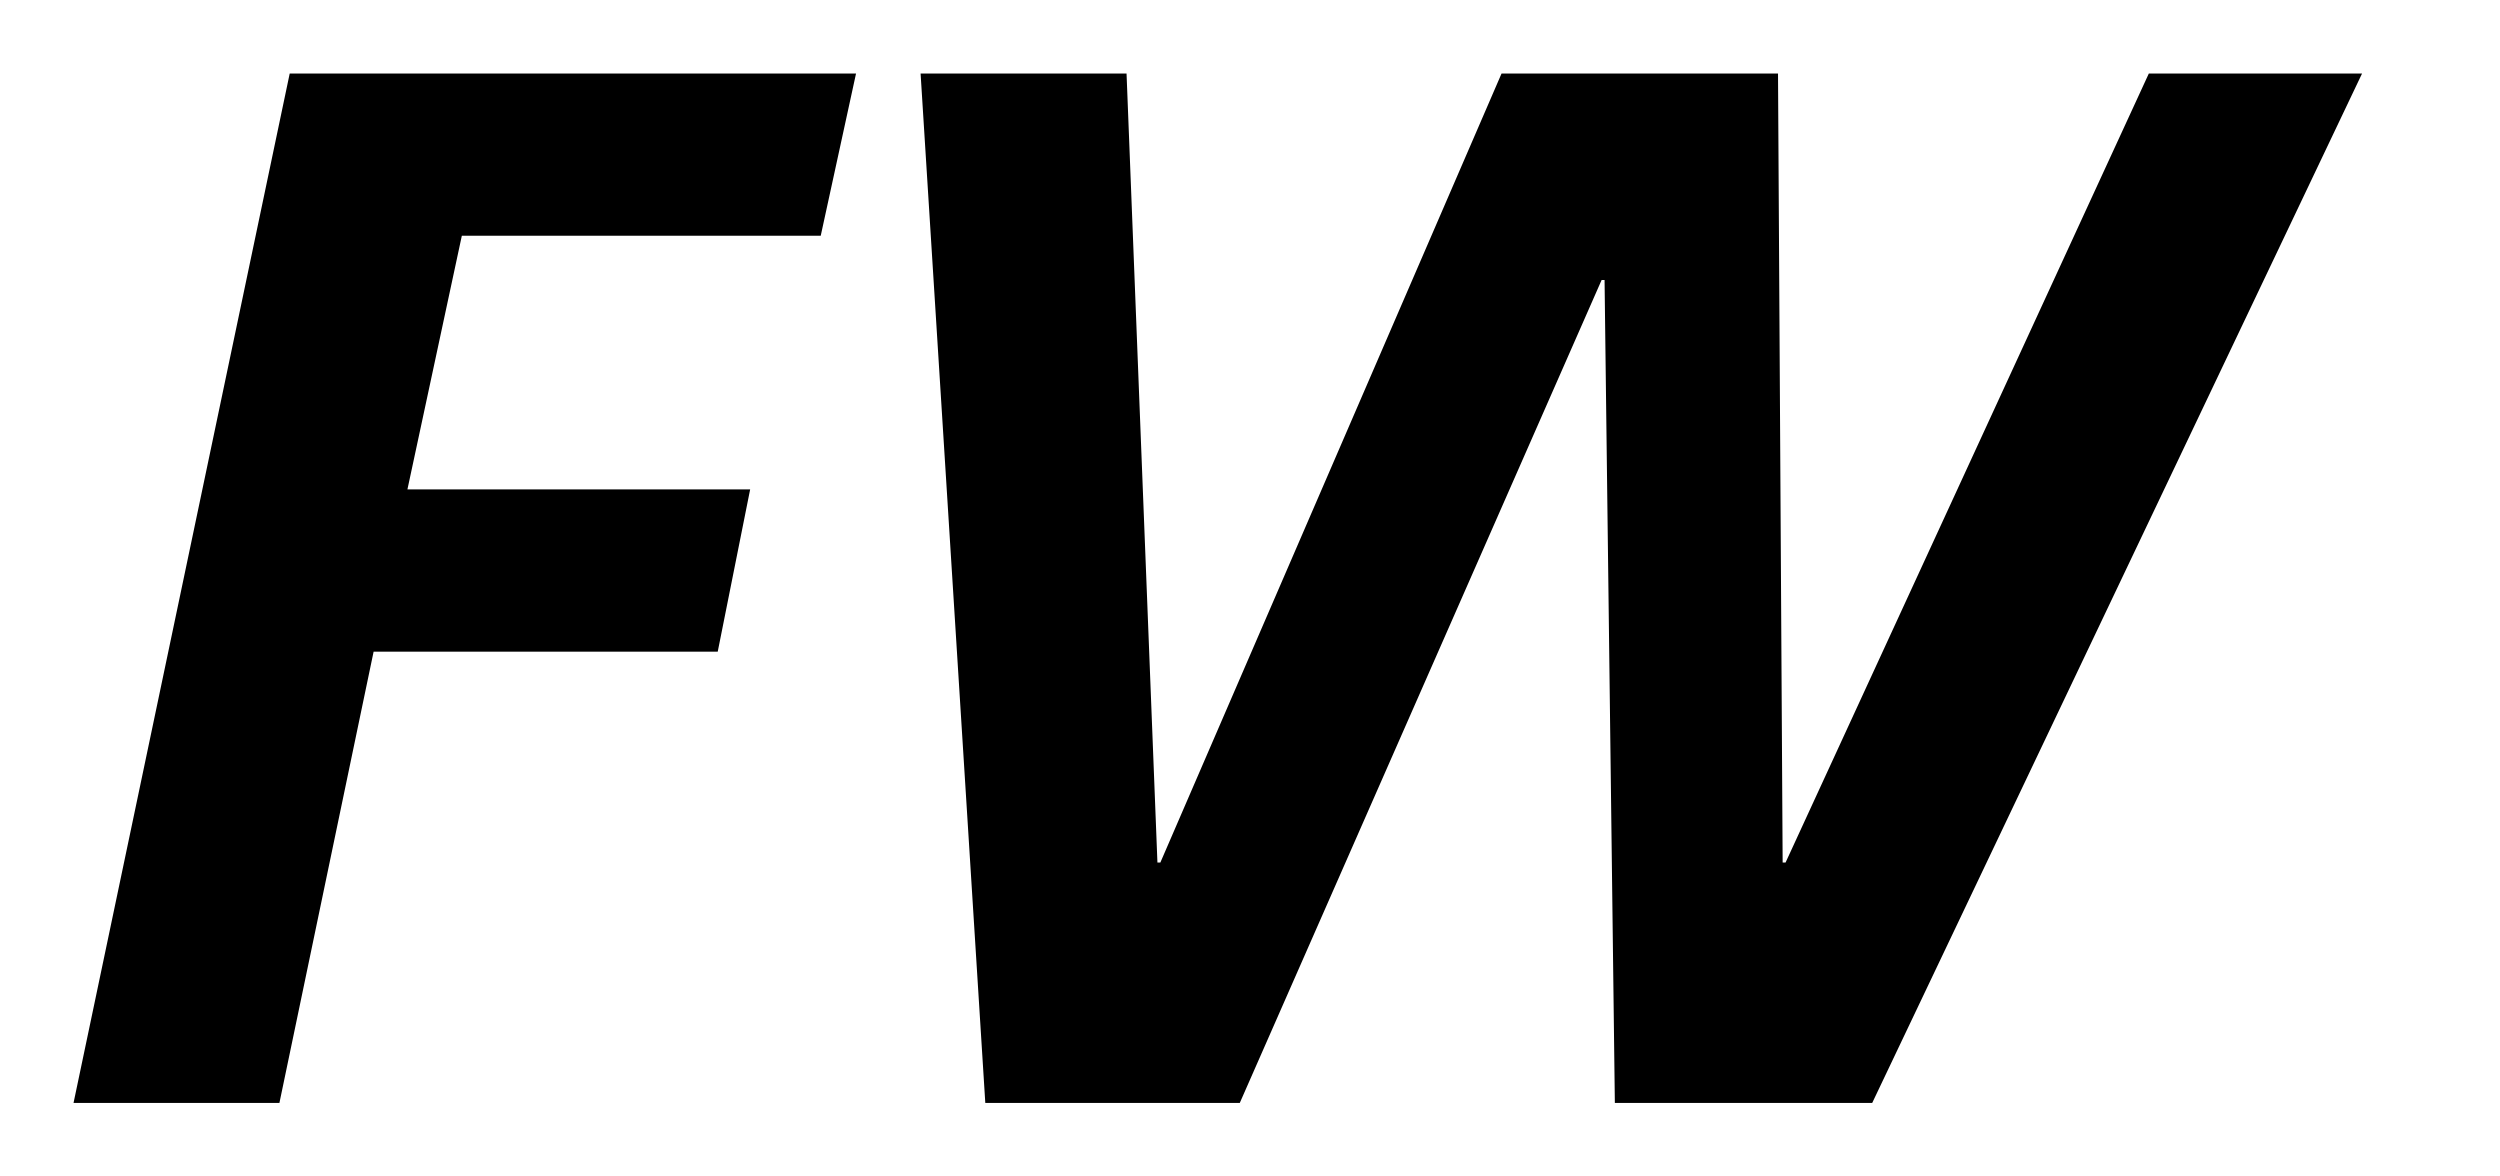 <svg width="34" height="16" viewBox="0 0 34 16" fill="none" xmlns="http://www.w3.org/2000/svg"><path fill-rule="evenodd" clip-rule="evenodd" d="M11.642 1H3.94L1 15h2.8l1.281-6.137h4.68l.441-2.207H5.541l.74-3.45h4.881L11.642 1Zm3.68 0H12.52l.88 14h3.461l4.921-11.192h.04L21.962 15h3.5l6.662-14h-2.9l-4.94 10.73h-.04L24.181 1h-3.76l-4.64 10.73h-.04L15.321 1Z" fill="#000"/></svg>